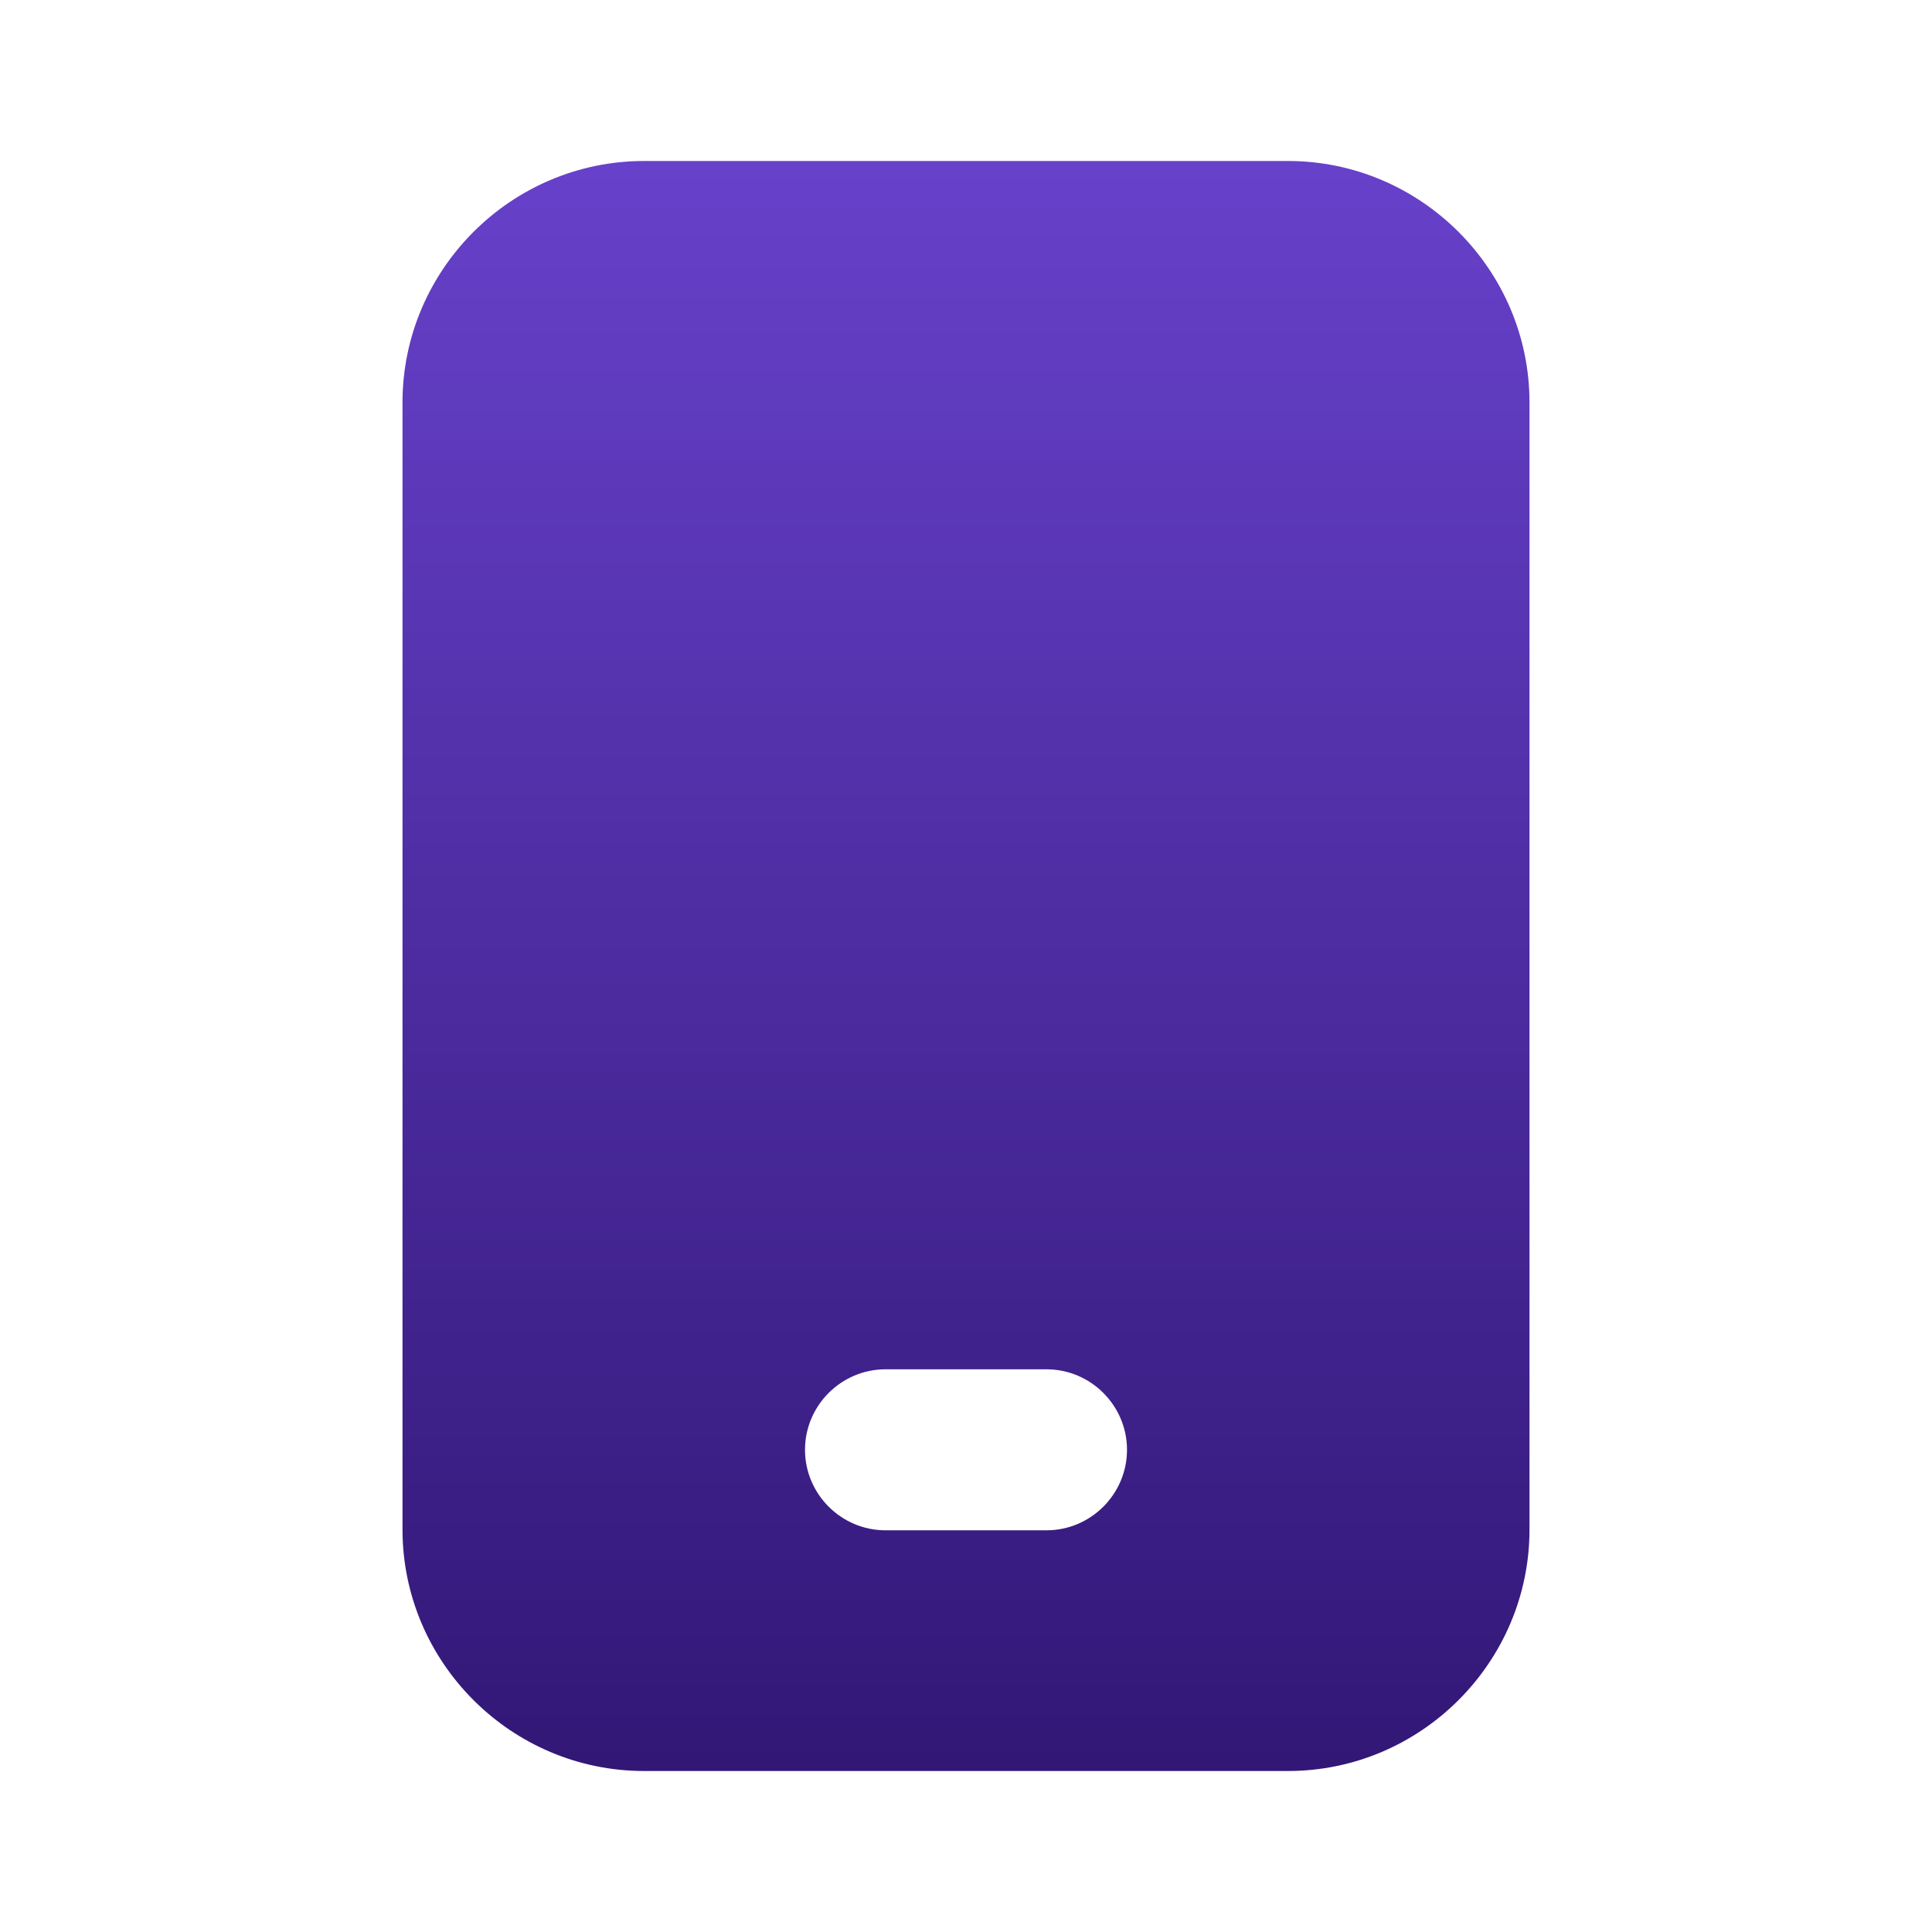 <svg id="Layer_1" enable-background="new 0 0 24 24" viewBox="0 0 24 24" xmlns="http://www.w3.org/2000/svg" xmlns:xlink="http://www.w3.org/1999/xlink"><linearGradient id="SVGID_1_" gradientUnits="userSpaceOnUse" x1="12" x2="12" y1="2" y2="22"><stop offset="0" stop-color="#6741ca"/><stop offset="1" stop-color="#321776"/></linearGradient><path d="m16 2h-8c-1.65 0-3 1.35-3 3v14c0 1.65 1.35 3 3 3h8c1.65 0 3-1.35 3-3v-14c0-1.65-1.35-3-3-3zm-3 17.01h-2c-.55 0-1-.45-1-1 0-.55.45-1 1-1h2c.55 0 1 .45 1 1 0 .55-.45 1-1 1z" fill="url(#SVGID_1_)"/></svg>